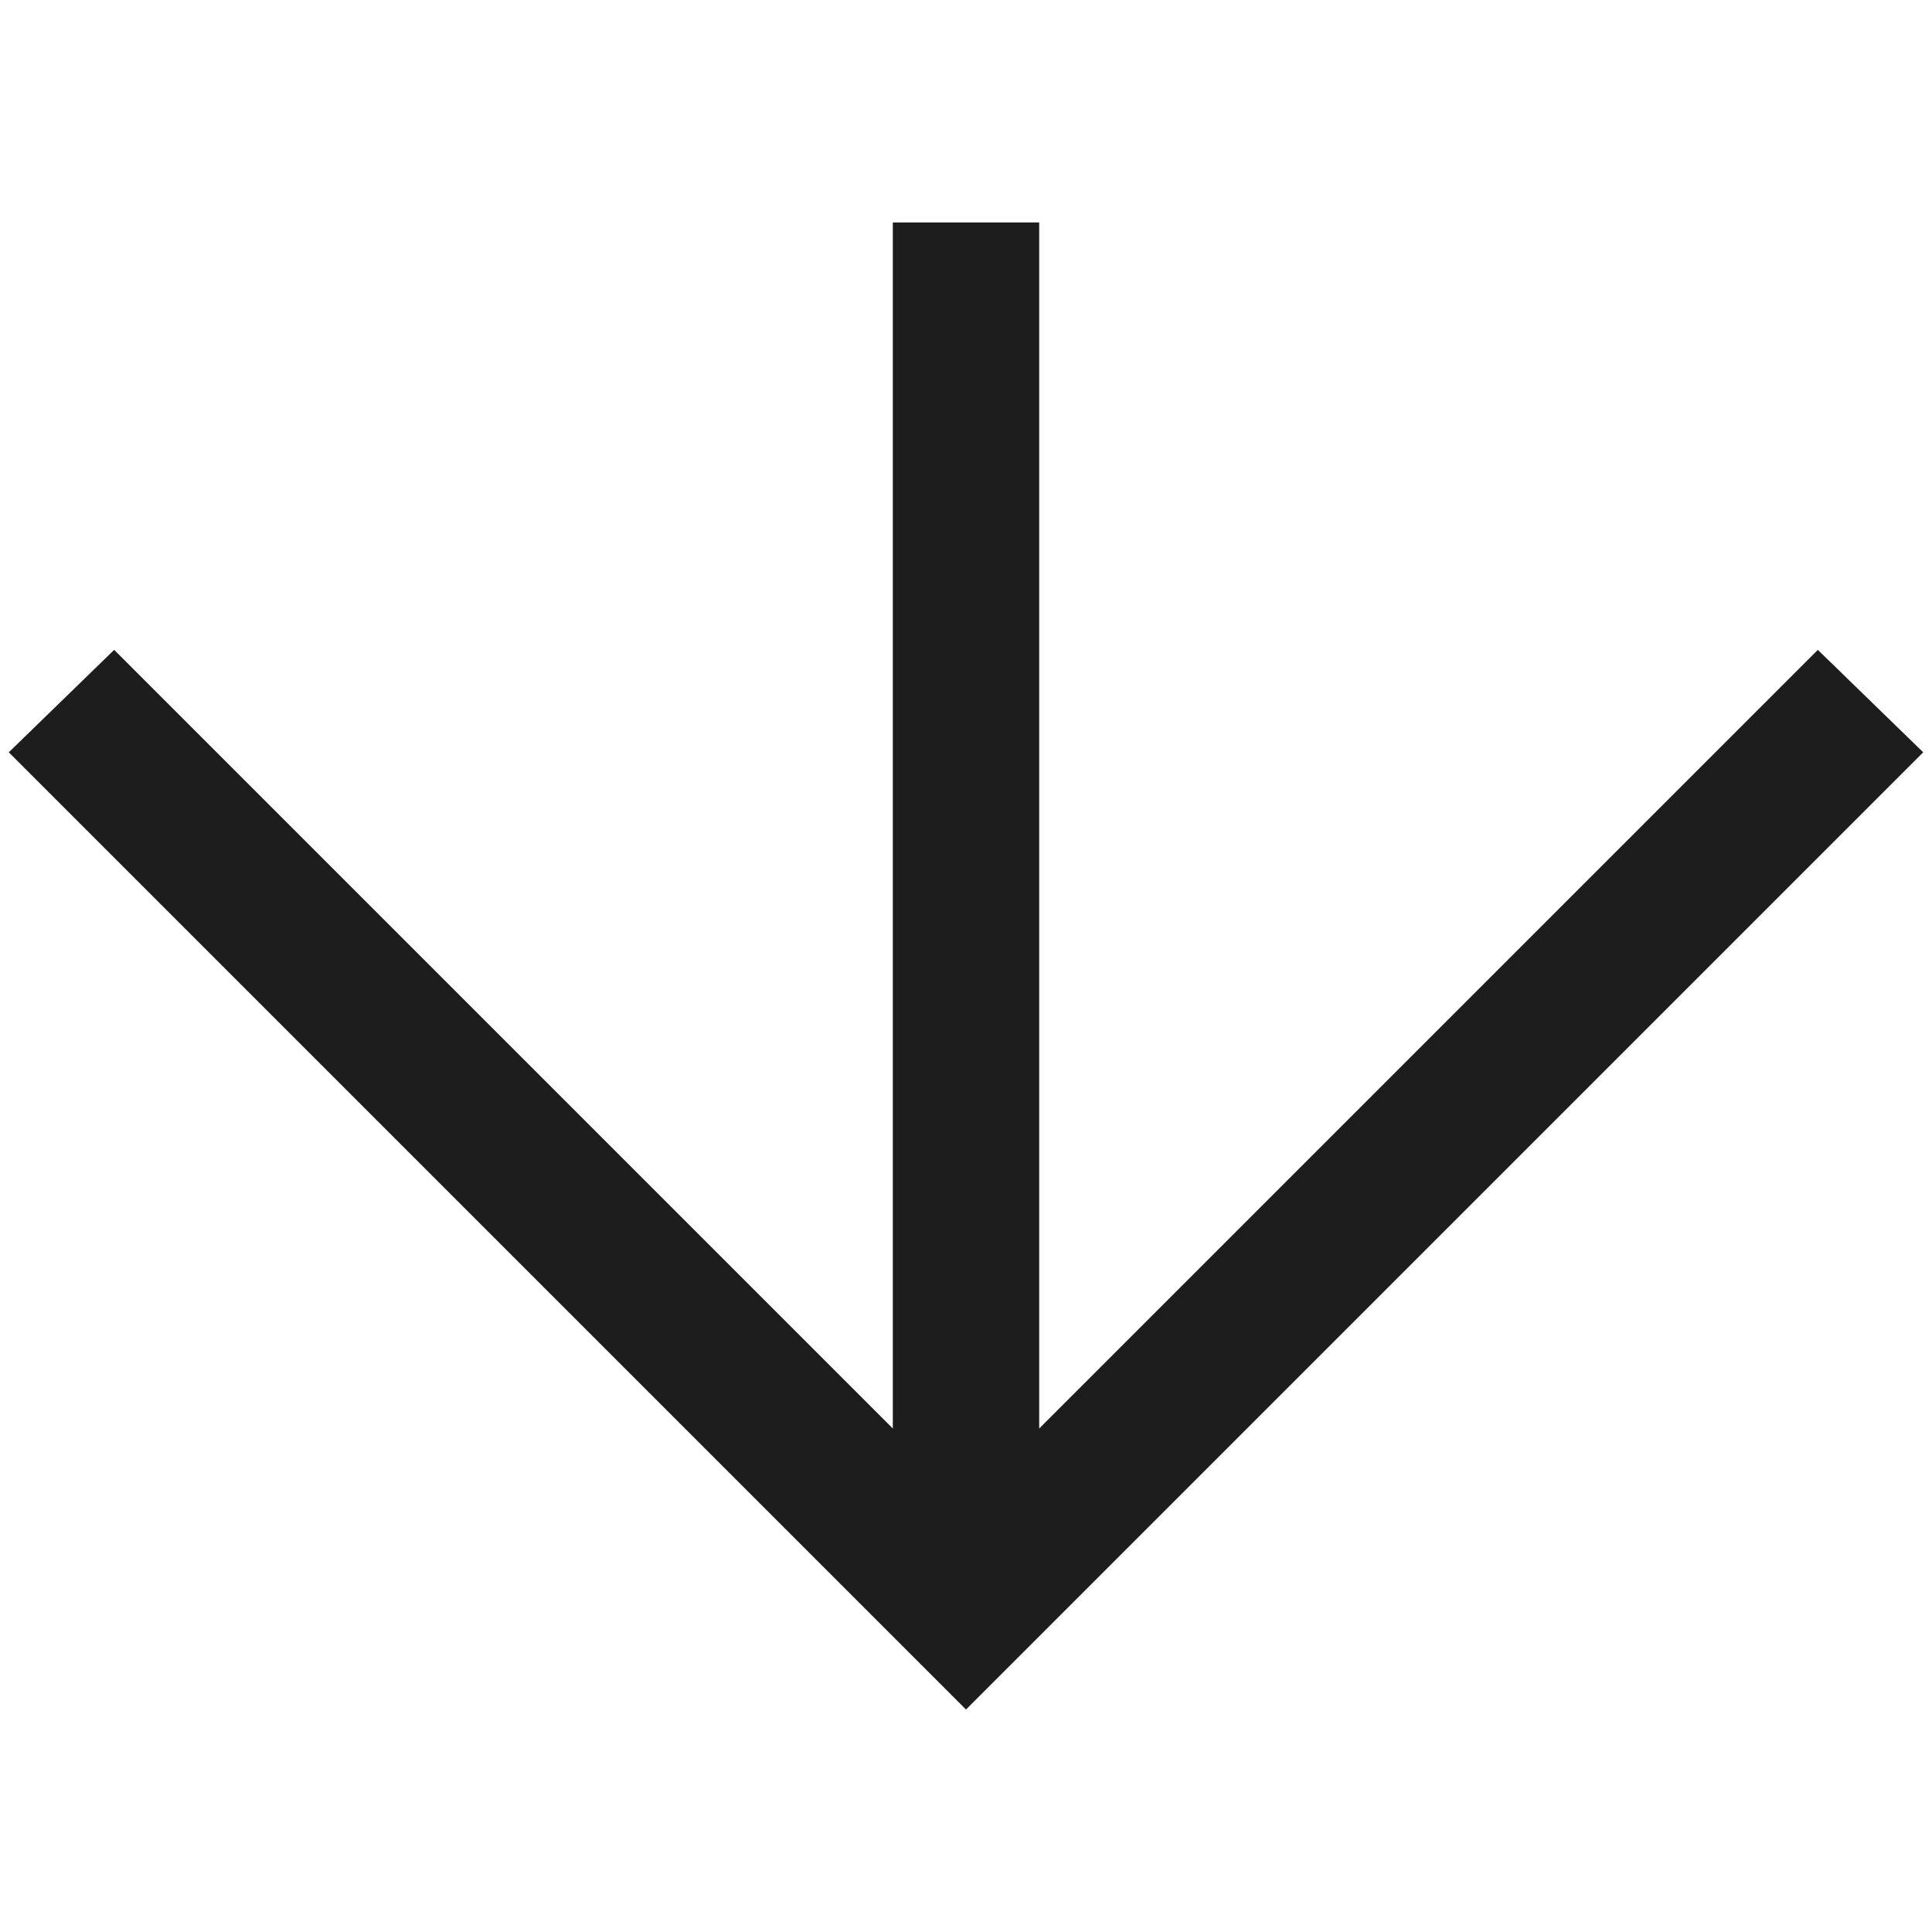 <?xml version="1.0" encoding="UTF-8"?> <!-- Generator: Adobe Illustrator 26.4.1, SVG Export Plug-In . SVG Version: 6.00 Build 0) --> <svg xmlns="http://www.w3.org/2000/svg" xmlns:xlink="http://www.w3.org/1999/xlink" id="Слой_1" x="0px" y="0px" viewBox="0 0 66 66" style="enable-background:new 0 0 66 66;" xml:space="preserve"> <style type="text/css"> .st0{fill:#1D1D1D;} </style> <polygon class="st0" points="62.1,22.2 35.5,48.8 35.5,7.6 30.5,7.6 30.5,48.8 3.9,22.2 0.3,25.7 33,58.4 65.7,25.7 "></polygon> </svg> 